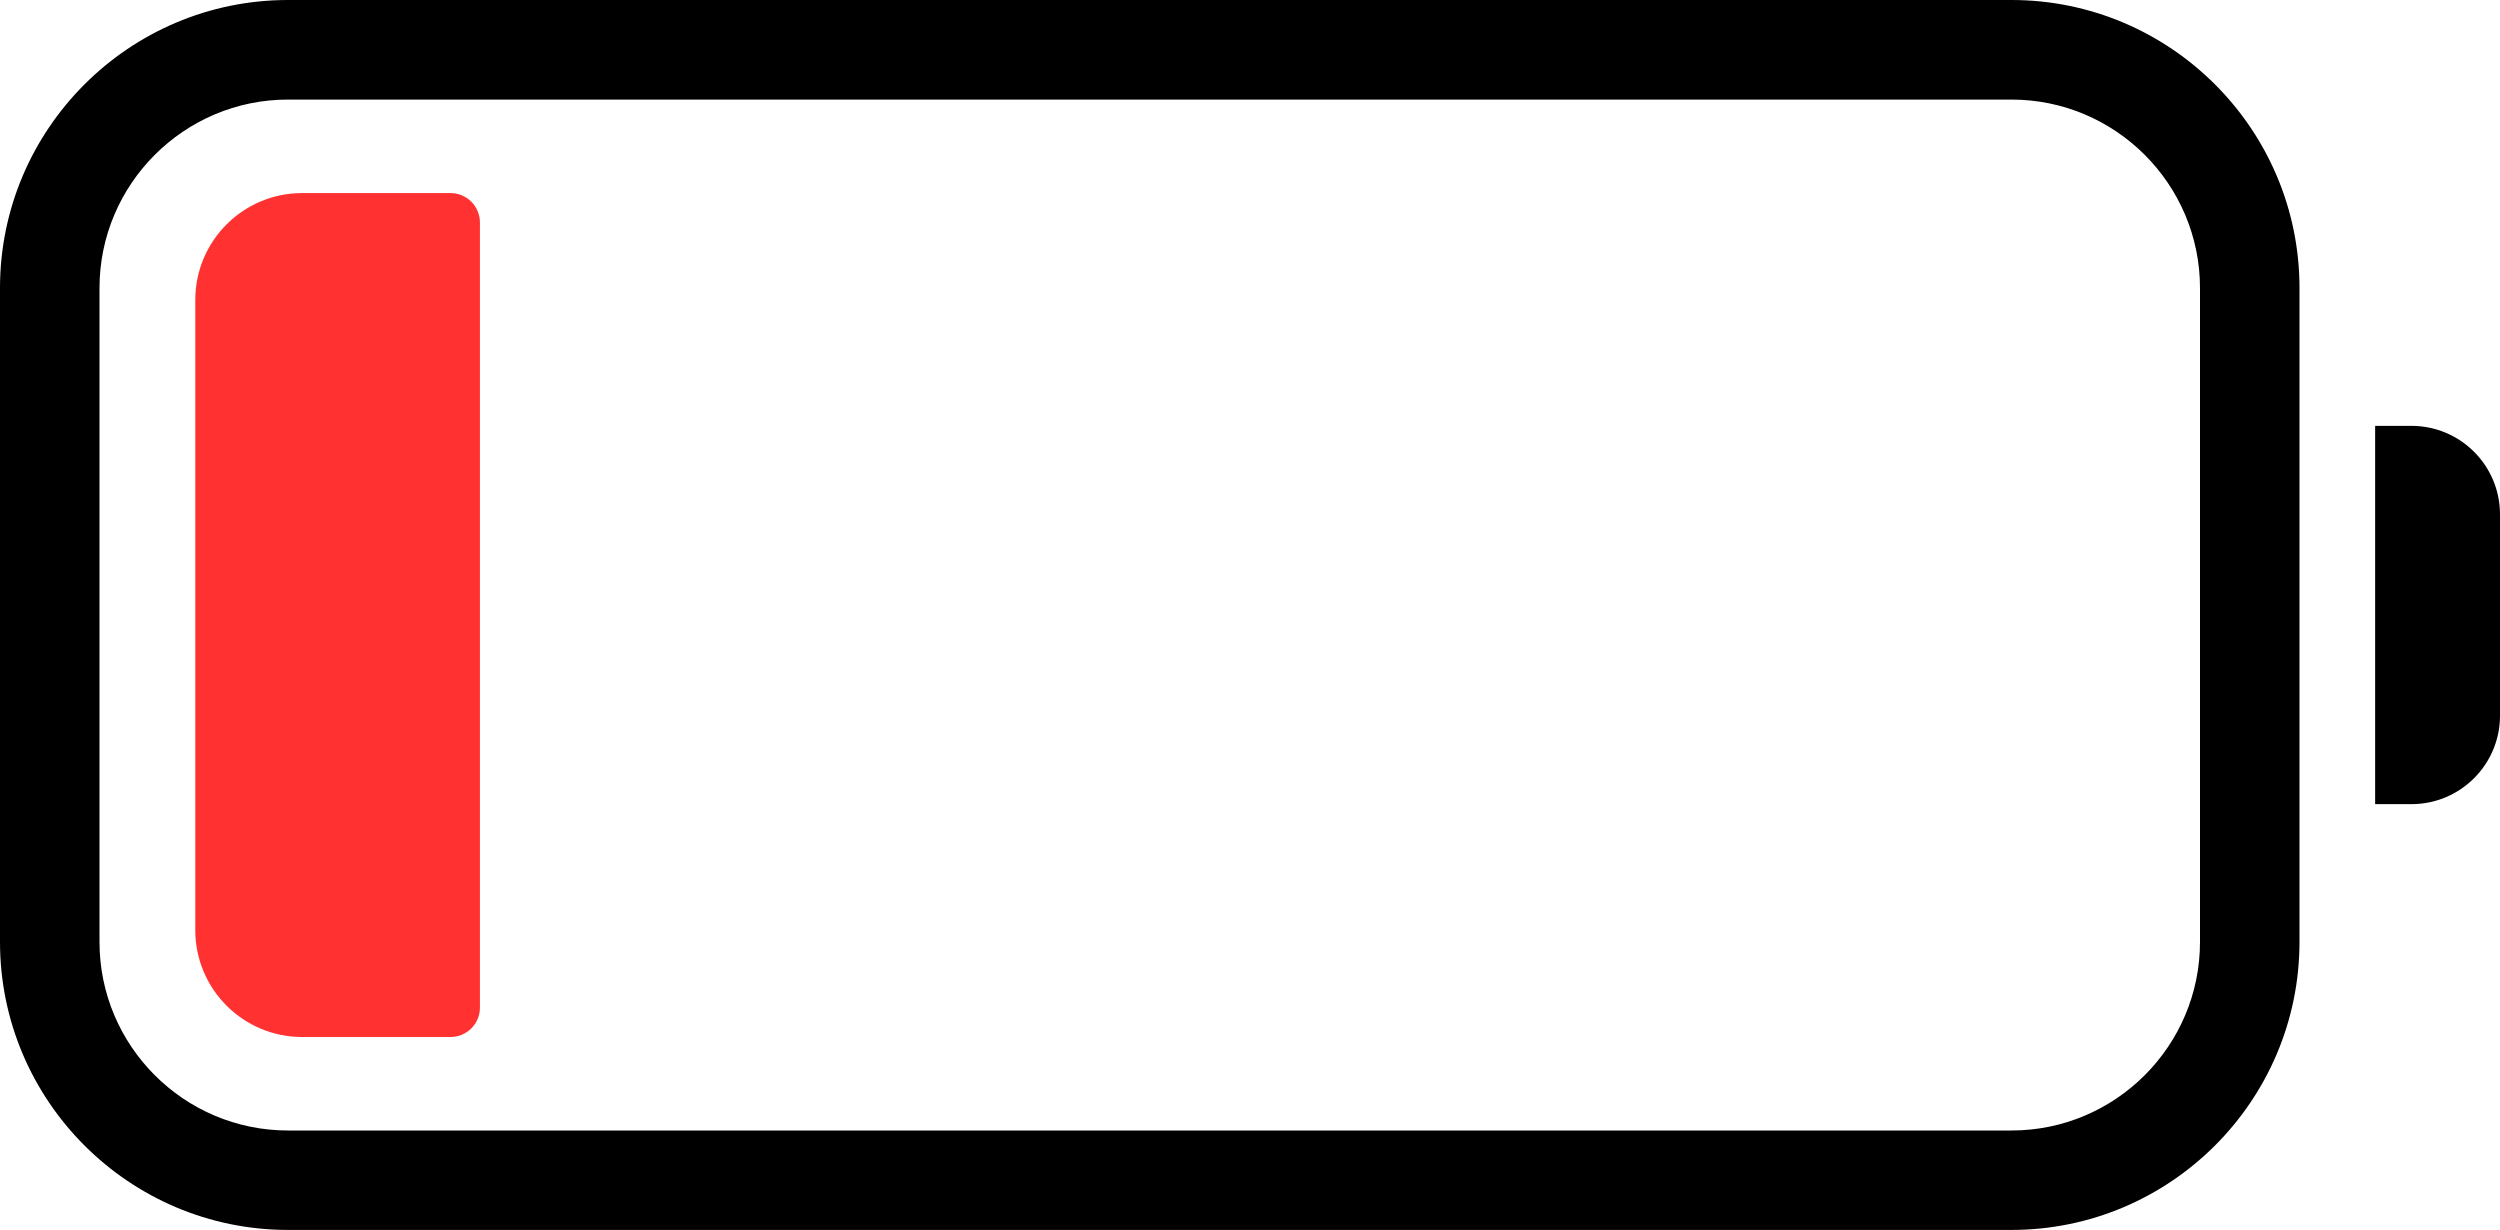 <?xml version="1.0" encoding="UTF-8" standalone="no"?><svg xmlns="http://www.w3.org/2000/svg" xmlns:xlink="http://www.w3.org/1999/xlink" baseProfile="tiny" fill="#000000" height="172.2" overflow="visible" preserveAspectRatio="xMidYMid meet" version="1" viewBox="75.0 163.9 350.0 172.2" width="350" zoomAndPan="magnify"><g><g><g id="change1_1"><path d="M138.07,309.08H117.3c-8.26,0-14.96-6.7-14.96-14.96v-88.23c0-8.26,6.7-14.96,14.96-14.96h20.77 c2.28,0,4.12,1.85,4.12,4.12v109.91C142.2,307.23,140.35,309.08,138.07,309.08z" fill="#ff3131"/></g><g id="change2_2"><path d="M356.61,336.09H115.32c-22.23,0-40.32-18.09-40.32-40.32v-91.55c0-22.23,18.08-40.32,40.32-40.32h241.29 c22.23,0,40.32,18.09,40.32,40.32v91.55C396.92,318.01,378.84,336.09,356.61,336.09z M115.32,177.84 c-14.55,0-26.39,11.84-26.39,26.39v91.55c0,14.55,11.84,26.39,26.39,26.39h241.29c14.55,0,26.39-11.84,26.39-26.39v-91.55 c0-14.55-11.84-26.39-26.39-26.39H115.32z" fill="#000000"/></g></g><g id="change2_1"><path d="M412.6,276.48h-5.08v-52.96h5.08c6.85,0,12.4,5.55,12.4,12.4v28.17C425,270.93,419.45,276.48,412.6,276.48z" fill="#000000"/></g></g></svg>